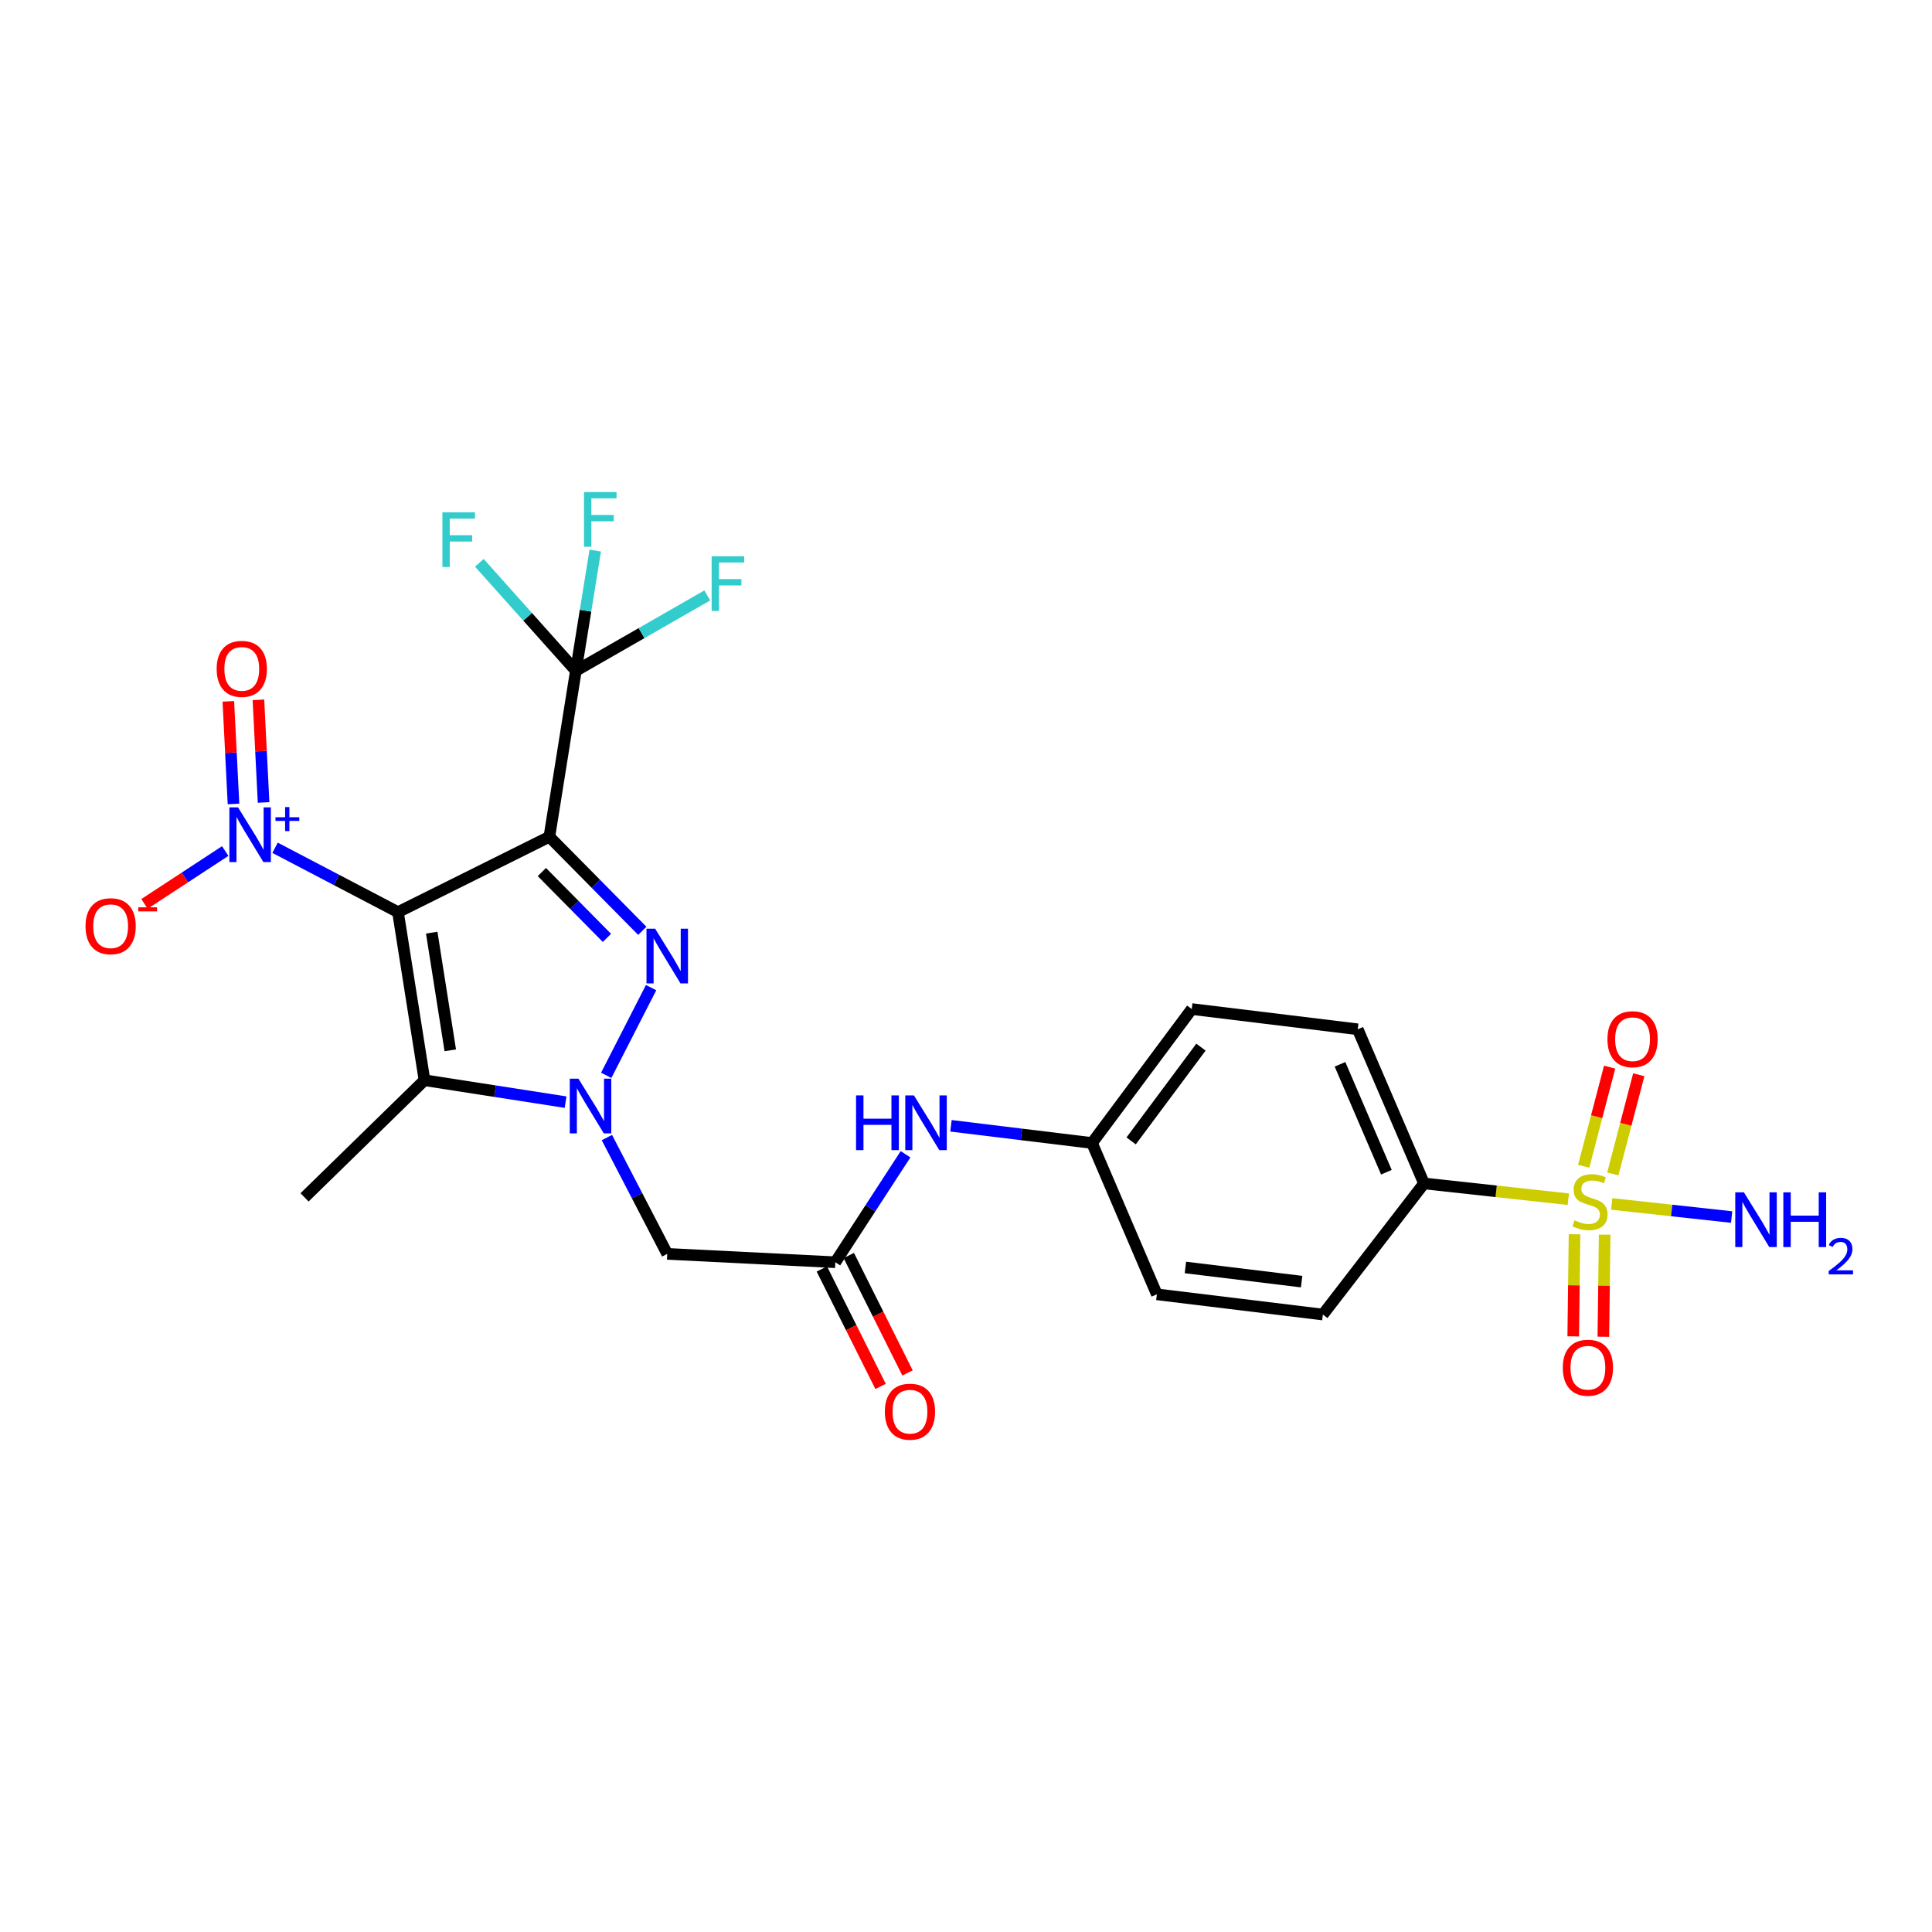 <?xml version='1.0' encoding='iso-8859-1'?>
<svg version='1.1' baseProfile='full'
              xmlns='http://www.w3.org/2000/svg'
                      xmlns:rdkit='http://www.rdkit.org/xml'
                      xmlns:xlink='http://www.w3.org/1999/xlink'
                  xml:space='preserve'
width='1000px' height='1000px' viewBox='0 0 1000 1000'>
<!-- END OF HEADER -->
<rect style='opacity:1.0;fill:#FFFFFF;stroke:none' width='1000' height='1000' x='0' y='0'> </rect>
<path class='bond-0' d='M 284.352,433.109 L 205.996,472.118' style='fill:none;fill-rule:evenodd;stroke:#000000;stroke-width:6px;stroke-linecap:butt;stroke-linejoin:miter;stroke-opacity:1' />
<path class='bond-1' d='M 284.352,433.109 L 308.404,457.451' style='fill:none;fill-rule:evenodd;stroke:#000000;stroke-width:6px;stroke-linecap:butt;stroke-linejoin:miter;stroke-opacity:1' />
<path class='bond-1' d='M 308.404,457.451 L 332.455,481.793' style='fill:none;fill-rule:evenodd;stroke:#0000FF;stroke-width:6px;stroke-linecap:butt;stroke-linejoin:miter;stroke-opacity:1' />
<path class='bond-1' d='M 280.475,451.372 L 297.312,468.411' style='fill:none;fill-rule:evenodd;stroke:#000000;stroke-width:6px;stroke-linecap:butt;stroke-linejoin:miter;stroke-opacity:1' />
<path class='bond-1' d='M 297.312,468.411 L 314.148,485.45' style='fill:none;fill-rule:evenodd;stroke:#0000FF;stroke-width:6px;stroke-linecap:butt;stroke-linejoin:miter;stroke-opacity:1' />
<path class='bond-6' d='M 284.352,433.109 L 298.066,347.199' style='fill:none;fill-rule:evenodd;stroke:#000000;stroke-width:6px;stroke-linecap:butt;stroke-linejoin:miter;stroke-opacity:1' />
<path class='bond-3' d='M 205.996,472.118 L 219.718,559.121' style='fill:none;fill-rule:evenodd;stroke:#000000;stroke-width:6px;stroke-linecap:butt;stroke-linejoin:miter;stroke-opacity:1' />
<path class='bond-3' d='M 223.457,482.739 L 233.062,543.641' style='fill:none;fill-rule:evenodd;stroke:#000000;stroke-width:6px;stroke-linecap:butt;stroke-linejoin:miter;stroke-opacity:1' />
<path class='bond-5' d='M 205.996,472.118 L 174.181,455.462' style='fill:none;fill-rule:evenodd;stroke:#000000;stroke-width:6px;stroke-linecap:butt;stroke-linejoin:miter;stroke-opacity:1' />
<path class='bond-5' d='M 174.181,455.462 L 142.367,438.806' style='fill:none;fill-rule:evenodd;stroke:#0000FF;stroke-width:6px;stroke-linecap:butt;stroke-linejoin:miter;stroke-opacity:1' />
<path class='bond-2' d='M 337.006,511.198 L 313.779,556.598' style='fill:none;fill-rule:evenodd;stroke:#0000FF;stroke-width:6px;stroke-linecap:butt;stroke-linejoin:miter;stroke-opacity:1' />
<path class='bond-7' d='M 314.12,588.794 L 329.743,618.901' style='fill:none;fill-rule:evenodd;stroke:#0000FF;stroke-width:6px;stroke-linecap:butt;stroke-linejoin:miter;stroke-opacity:1' />
<path class='bond-7' d='M 329.743,618.901 L 345.365,649.007' style='fill:none;fill-rule:evenodd;stroke:#000000;stroke-width:6px;stroke-linecap:butt;stroke-linejoin:miter;stroke-opacity:1' />
<path class='bond-26' d='M 292.74,570.471 L 256.229,564.796' style='fill:none;fill-rule:evenodd;stroke:#0000FF;stroke-width:6px;stroke-linecap:butt;stroke-linejoin:miter;stroke-opacity:1' />
<path class='bond-26' d='M 256.229,564.796 L 219.718,559.121' style='fill:none;fill-rule:evenodd;stroke:#000000;stroke-width:6px;stroke-linecap:butt;stroke-linejoin:miter;stroke-opacity:1' />
<path class='bond-23' d='M 219.718,559.121 L 157.63,619.753' style='fill:none;fill-rule:evenodd;stroke:#000000;stroke-width:6px;stroke-linecap:butt;stroke-linejoin:miter;stroke-opacity:1' />
<path class='bond-4' d='M 811.748,620.7 L 774.409,616.622' style='fill:none;fill-rule:evenodd;stroke:#CCCC00;stroke-width:6px;stroke-linecap:butt;stroke-linejoin:miter;stroke-opacity:1' />
<path class='bond-4' d='M 774.409,616.622 L 737.07,612.545' style='fill:none;fill-rule:evenodd;stroke:#000000;stroke-width:6px;stroke-linecap:butt;stroke-linejoin:miter;stroke-opacity:1' />
<path class='bond-10' d='M 834.797,607.608 L 841.513,581.952' style='fill:none;fill-rule:evenodd;stroke:#CCCC00;stroke-width:6px;stroke-linecap:butt;stroke-linejoin:miter;stroke-opacity:1' />
<path class='bond-10' d='M 841.513,581.952 L 848.23,556.297' style='fill:none;fill-rule:evenodd;stroke:#FF0000;stroke-width:6px;stroke-linecap:butt;stroke-linejoin:miter;stroke-opacity:1' />
<path class='bond-10' d='M 819.712,603.659 L 826.428,578.003' style='fill:none;fill-rule:evenodd;stroke:#CCCC00;stroke-width:6px;stroke-linecap:butt;stroke-linejoin:miter;stroke-opacity:1' />
<path class='bond-10' d='M 826.428,578.003 L 833.145,552.348' style='fill:none;fill-rule:evenodd;stroke:#FF0000;stroke-width:6px;stroke-linecap:butt;stroke-linejoin:miter;stroke-opacity:1' />
<path class='bond-11' d='M 814.977,638.856 L 814.641,665.281' style='fill:none;fill-rule:evenodd;stroke:#CCCC00;stroke-width:6px;stroke-linecap:butt;stroke-linejoin:miter;stroke-opacity:1' />
<path class='bond-11' d='M 814.641,665.281 L 814.305,691.705' style='fill:none;fill-rule:evenodd;stroke:#FF0000;stroke-width:6px;stroke-linecap:butt;stroke-linejoin:miter;stroke-opacity:1' />
<path class='bond-11' d='M 830.569,639.054 L 830.233,665.479' style='fill:none;fill-rule:evenodd;stroke:#CCCC00;stroke-width:6px;stroke-linecap:butt;stroke-linejoin:miter;stroke-opacity:1' />
<path class='bond-11' d='M 830.233,665.479 L 829.897,691.903' style='fill:none;fill-rule:evenodd;stroke:#FF0000;stroke-width:6px;stroke-linecap:butt;stroke-linejoin:miter;stroke-opacity:1' />
<path class='bond-15' d='M 834.23,623.156 L 865.26,626.547' style='fill:none;fill-rule:evenodd;stroke:#CCCC00;stroke-width:6px;stroke-linecap:butt;stroke-linejoin:miter;stroke-opacity:1' />
<path class='bond-15' d='M 865.26,626.547 L 896.29,629.939' style='fill:none;fill-rule:evenodd;stroke:#0000FF;stroke-width:6px;stroke-linecap:butt;stroke-linejoin:miter;stroke-opacity:1' />
<path class='bond-12' d='M 116.57,440.497 L 95.678,454.177' style='fill:none;fill-rule:evenodd;stroke:#0000FF;stroke-width:6px;stroke-linecap:butt;stroke-linejoin:miter;stroke-opacity:1' />
<path class='bond-12' d='M 95.678,454.177 L 74.787,467.856' style='fill:none;fill-rule:evenodd;stroke:#FF0000;stroke-width:6px;stroke-linecap:butt;stroke-linejoin:miter;stroke-opacity:1' />
<path class='bond-13' d='M 136.433,415.35 L 135.097,388.792' style='fill:none;fill-rule:evenodd;stroke:#0000FF;stroke-width:6px;stroke-linecap:butt;stroke-linejoin:miter;stroke-opacity:1' />
<path class='bond-13' d='M 135.097,388.792 L 133.761,362.235' style='fill:none;fill-rule:evenodd;stroke:#FF0000;stroke-width:6px;stroke-linecap:butt;stroke-linejoin:miter;stroke-opacity:1' />
<path class='bond-13' d='M 120.86,416.133 L 119.524,389.576' style='fill:none;fill-rule:evenodd;stroke:#0000FF;stroke-width:6px;stroke-linecap:butt;stroke-linejoin:miter;stroke-opacity:1' />
<path class='bond-13' d='M 119.524,389.576 L 118.188,363.019' style='fill:none;fill-rule:evenodd;stroke:#FF0000;stroke-width:6px;stroke-linecap:butt;stroke-linejoin:miter;stroke-opacity:1' />
<path class='bond-17' d='M 298.066,347.199 L 273.089,319.253' style='fill:none;fill-rule:evenodd;stroke:#000000;stroke-width:6px;stroke-linecap:butt;stroke-linejoin:miter;stroke-opacity:1' />
<path class='bond-17' d='M 273.089,319.253 L 248.111,291.308' style='fill:none;fill-rule:evenodd;stroke:#33CCCC;stroke-width:6px;stroke-linecap:butt;stroke-linejoin:miter;stroke-opacity:1' />
<path class='bond-18' d='M 298.066,347.199 L 332.073,327.696' style='fill:none;fill-rule:evenodd;stroke:#000000;stroke-width:6px;stroke-linecap:butt;stroke-linejoin:miter;stroke-opacity:1' />
<path class='bond-18' d='M 332.073,327.696 L 366.08,308.194' style='fill:none;fill-rule:evenodd;stroke:#33CCCC;stroke-width:6px;stroke-linecap:butt;stroke-linejoin:miter;stroke-opacity:1' />
<path class='bond-19' d='M 298.066,347.199 L 303.08,316.097' style='fill:none;fill-rule:evenodd;stroke:#000000;stroke-width:6px;stroke-linecap:butt;stroke-linejoin:miter;stroke-opacity:1' />
<path class='bond-19' d='M 303.08,316.097 L 308.094,284.995' style='fill:none;fill-rule:evenodd;stroke:#33CCCC;stroke-width:6px;stroke-linecap:butt;stroke-linejoin:miter;stroke-opacity:1' />
<path class='bond-8' d='M 345.365,649.007 L 432.359,653.33' style='fill:none;fill-rule:evenodd;stroke:#000000;stroke-width:6px;stroke-linecap:butt;stroke-linejoin:miter;stroke-opacity:1' />
<path class='bond-14' d='M 432.359,653.33 L 450.53,625.393' style='fill:none;fill-rule:evenodd;stroke:#000000;stroke-width:6px;stroke-linecap:butt;stroke-linejoin:miter;stroke-opacity:1' />
<path class='bond-14' d='M 450.53,625.393 L 468.702,597.455' style='fill:none;fill-rule:evenodd;stroke:#0000FF;stroke-width:6px;stroke-linecap:butt;stroke-linejoin:miter;stroke-opacity:1' />
<path class='bond-16' d='M 425.385,656.817 L 440.584,687.214' style='fill:none;fill-rule:evenodd;stroke:#000000;stroke-width:6px;stroke-linecap:butt;stroke-linejoin:miter;stroke-opacity:1' />
<path class='bond-16' d='M 440.584,687.214 L 455.782,717.611' style='fill:none;fill-rule:evenodd;stroke:#FF0000;stroke-width:6px;stroke-linecap:butt;stroke-linejoin:miter;stroke-opacity:1' />
<path class='bond-16' d='M 439.332,649.844 L 454.531,680.24' style='fill:none;fill-rule:evenodd;stroke:#000000;stroke-width:6px;stroke-linecap:butt;stroke-linejoin:miter;stroke-opacity:1' />
<path class='bond-16' d='M 454.531,680.24 L 469.729,710.637' style='fill:none;fill-rule:evenodd;stroke:#FF0000;stroke-width:6px;stroke-linecap:butt;stroke-linejoin:miter;stroke-opacity:1' />
<path class='bond-9' d='M 737.07,612.545 L 702.764,532.759' style='fill:none;fill-rule:evenodd;stroke:#000000;stroke-width:6px;stroke-linecap:butt;stroke-linejoin:miter;stroke-opacity:1' />
<path class='bond-9' d='M 717.599,606.737 L 693.585,550.886' style='fill:none;fill-rule:evenodd;stroke:#000000;stroke-width:6px;stroke-linecap:butt;stroke-linejoin:miter;stroke-opacity:1' />
<path class='bond-27' d='M 737.07,612.545 L 684.72,680.411' style='fill:none;fill-rule:evenodd;stroke:#000000;stroke-width:6px;stroke-linecap:butt;stroke-linejoin:miter;stroke-opacity:1' />
<path class='bond-22' d='M 492.216,582.715 L 528.719,587.165' style='fill:none;fill-rule:evenodd;stroke:#0000FF;stroke-width:6px;stroke-linecap:butt;stroke-linejoin:miter;stroke-opacity:1' />
<path class='bond-22' d='M 528.719,587.165 L 565.223,591.615' style='fill:none;fill-rule:evenodd;stroke:#000000;stroke-width:6px;stroke-linecap:butt;stroke-linejoin:miter;stroke-opacity:1' />
<path class='bond-20' d='M 684.72,680.411 L 598.792,669.946' style='fill:none;fill-rule:evenodd;stroke:#000000;stroke-width:6px;stroke-linecap:butt;stroke-linejoin:miter;stroke-opacity:1' />
<path class='bond-20' d='M 673.715,663.362 L 613.566,656.037' style='fill:none;fill-rule:evenodd;stroke:#000000;stroke-width:6px;stroke-linecap:butt;stroke-linejoin:miter;stroke-opacity:1' />
<path class='bond-21' d='M 702.764,532.759 L 616.854,522.286' style='fill:none;fill-rule:evenodd;stroke:#000000;stroke-width:6px;stroke-linecap:butt;stroke-linejoin:miter;stroke-opacity:1' />
<path class='bond-24' d='M 565.223,591.615 L 598.792,669.946' style='fill:none;fill-rule:evenodd;stroke:#000000;stroke-width:6px;stroke-linecap:butt;stroke-linejoin:miter;stroke-opacity:1' />
<path class='bond-25' d='M 565.223,591.615 L 616.854,522.286' style='fill:none;fill-rule:evenodd;stroke:#000000;stroke-width:6px;stroke-linecap:butt;stroke-linejoin:miter;stroke-opacity:1' />
<path class='bond-25' d='M 585.474,590.53 L 621.615,541.999' style='fill:none;fill-rule:evenodd;stroke:#000000;stroke-width:6px;stroke-linecap:butt;stroke-linejoin:miter;stroke-opacity:1' />
<path  class='atom-2' d='M 339.105 480.699
L 348.385 495.699
Q 349.305 497.179, 350.785 499.859
Q 352.265 502.539, 352.345 502.699
L 352.345 480.699
L 356.105 480.699
L 356.105 509.019
L 352.225 509.019
L 342.265 492.619
Q 341.105 490.699, 339.865 488.499
Q 338.665 486.299, 338.305 485.619
L 338.305 509.019
L 334.625 509.019
L 334.625 480.699
L 339.105 480.699
' fill='#0000FF'/>
<path  class='atom-3' d='M 299.394 558.319
L 308.674 573.319
Q 309.594 574.799, 311.074 577.479
Q 312.554 580.159, 312.634 580.319
L 312.634 558.319
L 316.394 558.319
L 316.394 586.639
L 312.514 586.639
L 302.554 570.239
Q 301.394 568.319, 300.154 566.119
Q 298.954 563.919, 298.594 563.239
L 298.594 586.639
L 294.914 586.639
L 294.914 558.319
L 299.394 558.319
' fill='#0000FF'/>
<path  class='atom-5' d='M 814.989 631.647
Q 815.309 631.767, 816.629 632.327
Q 817.949 632.887, 819.389 633.247
Q 820.869 633.567, 822.309 633.567
Q 824.989 633.567, 826.549 632.287
Q 828.109 630.967, 828.109 628.687
Q 828.109 627.127, 827.309 626.167
Q 826.549 625.207, 825.349 624.687
Q 824.149 624.167, 822.149 623.567
Q 819.629 622.807, 818.109 622.087
Q 816.629 621.367, 815.549 619.847
Q 814.509 618.327, 814.509 615.767
Q 814.509 612.207, 816.909 610.007
Q 819.349 607.807, 824.149 607.807
Q 827.429 607.807, 831.149 609.367
L 830.229 612.447
Q 826.829 611.047, 824.269 611.047
Q 821.509 611.047, 819.989 612.207
Q 818.469 613.327, 818.509 615.287
Q 818.509 616.807, 819.269 617.727
Q 820.069 618.647, 821.189 619.167
Q 822.349 619.687, 824.269 620.287
Q 826.829 621.087, 828.349 621.887
Q 829.869 622.687, 830.949 624.327
Q 832.069 625.927, 832.069 628.687
Q 832.069 632.607, 829.429 634.727
Q 826.829 636.807, 822.469 636.807
Q 819.949 636.807, 818.029 636.247
Q 816.149 635.727, 813.909 634.807
L 814.989 631.647
' fill='#CCCC00'/>
<path  class='atom-6' d='M 123.207 417.892
L 132.487 432.892
Q 133.407 434.372, 134.887 437.052
Q 136.367 439.732, 136.447 439.892
L 136.447 417.892
L 140.207 417.892
L 140.207 446.212
L 136.327 446.212
L 126.367 429.812
Q 125.207 427.892, 123.967 425.692
Q 122.767 423.492, 122.407 422.812
L 122.407 446.212
L 118.727 446.212
L 118.727 417.892
L 123.207 417.892
' fill='#0000FF'/>
<path  class='atom-6' d='M 142.583 422.997
L 147.573 422.997
L 147.573 417.743
L 149.79 417.743
L 149.79 422.997
L 154.912 422.997
L 154.912 424.898
L 149.79 424.898
L 149.79 430.178
L 147.573 430.178
L 147.573 424.898
L 142.583 424.898
L 142.583 422.997
' fill='#0000FF'/>
<path  class='atom-11' d='M 832.01 537.89
Q 832.01 531.09, 835.37 527.29
Q 838.73 523.49, 845.01 523.49
Q 851.29 523.49, 854.65 527.29
Q 858.01 531.09, 858.01 537.89
Q 858.01 544.77, 854.61 548.69
Q 851.21 552.57, 845.01 552.57
Q 838.77 552.57, 835.37 548.69
Q 832.01 544.81, 832.01 537.89
M 845.01 549.37
Q 849.33 549.37, 851.65 546.49
Q 854.01 543.57, 854.01 537.89
Q 854.01 532.33, 851.65 529.53
Q 849.33 526.69, 845.01 526.69
Q 840.69 526.69, 838.33 529.49
Q 836.01 532.29, 836.01 537.89
Q 836.01 543.61, 838.33 546.49
Q 840.69 549.37, 845.01 549.37
' fill='#FF0000'/>
<path  class='atom-12' d='M 808.897 707.926
Q 808.897 701.126, 812.257 697.326
Q 815.617 693.526, 821.897 693.526
Q 828.177 693.526, 831.537 697.326
Q 834.897 701.126, 834.897 707.926
Q 834.897 714.806, 831.497 718.726
Q 828.097 722.606, 821.897 722.606
Q 815.657 722.606, 812.257 718.726
Q 808.897 714.846, 808.897 707.926
M 821.897 719.406
Q 826.217 719.406, 828.537 716.526
Q 830.897 713.606, 830.897 707.926
Q 830.897 702.366, 828.537 699.566
Q 826.217 696.726, 821.897 696.726
Q 817.577 696.726, 815.217 699.526
Q 812.897 702.326, 812.897 707.926
Q 812.897 713.646, 815.217 716.526
Q 817.577 719.406, 821.897 719.406
' fill='#FF0000'/>
<path  class='atom-13' d='M 44.27 479.406
Q 44.27 472.606, 47.63 468.806
Q 50.99 465.006, 57.27 465.006
Q 63.55 465.006, 66.91 468.806
Q 70.27 472.606, 70.27 479.406
Q 70.27 486.286, 66.87 490.206
Q 63.47 494.086, 57.27 494.086
Q 51.03 494.086, 47.63 490.206
Q 44.27 486.326, 44.27 479.406
M 57.27 490.886
Q 61.59 490.886, 63.91 488.006
Q 66.27 485.086, 66.27 479.406
Q 66.27 473.846, 63.91 471.046
Q 61.59 468.206, 57.27 468.206
Q 52.95 468.206, 50.59 471.006
Q 48.27 473.806, 48.27 479.406
Q 48.27 485.126, 50.59 488.006
Q 52.95 490.886, 57.27 490.886
' fill='#FF0000'/>
<path  class='atom-13' d='M 71.59 469.628
L 81.279 469.628
L 81.279 471.74
L 71.59 471.74
L 71.59 469.628
' fill='#FF0000'/>
<path  class='atom-14' d='M 112.144 346.204
Q 112.144 339.404, 115.504 335.604
Q 118.864 331.804, 125.144 331.804
Q 131.424 331.804, 134.784 335.604
Q 138.144 339.404, 138.144 346.204
Q 138.144 353.084, 134.744 357.004
Q 131.344 360.884, 125.144 360.884
Q 118.904 360.884, 115.504 357.004
Q 112.144 353.124, 112.144 346.204
M 125.144 357.684
Q 129.464 357.684, 131.784 354.804
Q 134.144 351.884, 134.144 346.204
Q 134.144 340.644, 131.784 337.844
Q 129.464 335.004, 125.144 335.004
Q 120.824 335.004, 118.464 337.804
Q 116.144 340.604, 116.144 346.204
Q 116.144 351.924, 118.464 354.804
Q 120.824 357.684, 125.144 357.684
' fill='#FF0000'/>
<path  class='atom-15' d='M 443.092 566.982
L 446.932 566.982
L 446.932 579.022
L 461.412 579.022
L 461.412 566.982
L 465.252 566.982
L 465.252 595.302
L 461.412 595.302
L 461.412 582.222
L 446.932 582.222
L 446.932 595.302
L 443.092 595.302
L 443.092 566.982
' fill='#0000FF'/>
<path  class='atom-15' d='M 473.052 566.982
L 482.332 581.982
Q 483.252 583.462, 484.732 586.142
Q 486.212 588.822, 486.292 588.982
L 486.292 566.982
L 490.052 566.982
L 490.052 595.302
L 486.172 595.302
L 476.212 578.902
Q 475.052 576.982, 473.812 574.782
Q 472.612 572.582, 472.252 571.902
L 472.252 595.302
L 468.572 595.302
L 468.572 566.982
L 473.052 566.982
' fill='#0000FF'/>
<path  class='atom-16' d='M 902.648 617.158
L 911.928 632.158
Q 912.848 633.638, 914.328 636.318
Q 915.808 638.998, 915.888 639.158
L 915.888 617.158
L 919.648 617.158
L 919.648 645.478
L 915.768 645.478
L 905.808 629.078
Q 904.648 627.158, 903.408 624.958
Q 902.208 622.758, 901.848 622.078
L 901.848 645.478
L 898.168 645.478
L 898.168 617.158
L 902.648 617.158
' fill='#0000FF'/>
<path  class='atom-16' d='M 923.048 617.158
L 926.888 617.158
L 926.888 629.198
L 941.368 629.198
L 941.368 617.158
L 945.208 617.158
L 945.208 645.478
L 941.368 645.478
L 941.368 632.398
L 926.888 632.398
L 926.888 645.478
L 923.048 645.478
L 923.048 617.158
' fill='#0000FF'/>
<path  class='atom-16' d='M 946.581 644.484
Q 947.267 642.715, 948.904 641.739
Q 950.541 640.735, 952.811 640.735
Q 955.636 640.735, 957.22 642.267
Q 958.804 643.798, 958.804 646.517
Q 958.804 649.289, 956.745 651.876
Q 954.712 654.463, 950.488 657.526
L 959.121 657.526
L 959.121 659.638
L 946.528 659.638
L 946.528 657.869
Q 950.013 655.387, 952.072 653.539
Q 954.158 651.691, 955.161 650.028
Q 956.164 648.365, 956.164 646.649
Q 956.164 644.854, 955.267 643.851
Q 954.369 642.847, 952.811 642.847
Q 951.307 642.847, 950.303 643.455
Q 949.3 644.062, 948.587 645.408
L 946.581 644.484
' fill='#0000FF'/>
<path  class='atom-17' d='M 457.996 730.684
Q 457.996 723.884, 461.356 720.084
Q 464.716 716.284, 470.996 716.284
Q 477.276 716.284, 480.636 720.084
Q 483.996 723.884, 483.996 730.684
Q 483.996 737.564, 480.596 741.484
Q 477.196 745.364, 470.996 745.364
Q 464.756 745.364, 461.356 741.484
Q 457.996 737.604, 457.996 730.684
M 470.996 742.164
Q 475.316 742.164, 477.636 739.284
Q 479.996 736.364, 479.996 730.684
Q 479.996 725.124, 477.636 722.324
Q 475.316 719.484, 470.996 719.484
Q 466.676 719.484, 464.316 722.284
Q 461.996 725.084, 461.996 730.684
Q 461.996 736.404, 464.316 739.284
Q 466.676 742.164, 470.996 742.164
' fill='#FF0000'/>
<path  class='atom-18' d='M 228.996 265.182
L 245.836 265.182
L 245.836 268.422
L 232.796 268.422
L 232.796 277.022
L 244.396 277.022
L 244.396 280.302
L 232.796 280.302
L 232.796 293.502
L 228.996 293.502
L 228.996 265.182
' fill='#33CCCC'/>
<path  class='atom-19' d='M 368.349 287.905
L 385.189 287.905
L 385.189 291.145
L 372.149 291.145
L 372.149 299.745
L 383.749 299.745
L 383.749 303.025
L 372.149 303.025
L 372.149 316.225
L 368.349 316.225
L 368.349 287.905
' fill='#33CCCC'/>
<path  class='atom-20' d='M 302.276 254.691
L 319.116 254.691
L 319.116 257.931
L 306.076 257.931
L 306.076 266.531
L 317.676 266.531
L 317.676 269.811
L 306.076 269.811
L 306.076 283.011
L 302.276 283.011
L 302.276 254.691
' fill='#33CCCC'/>
</svg>

